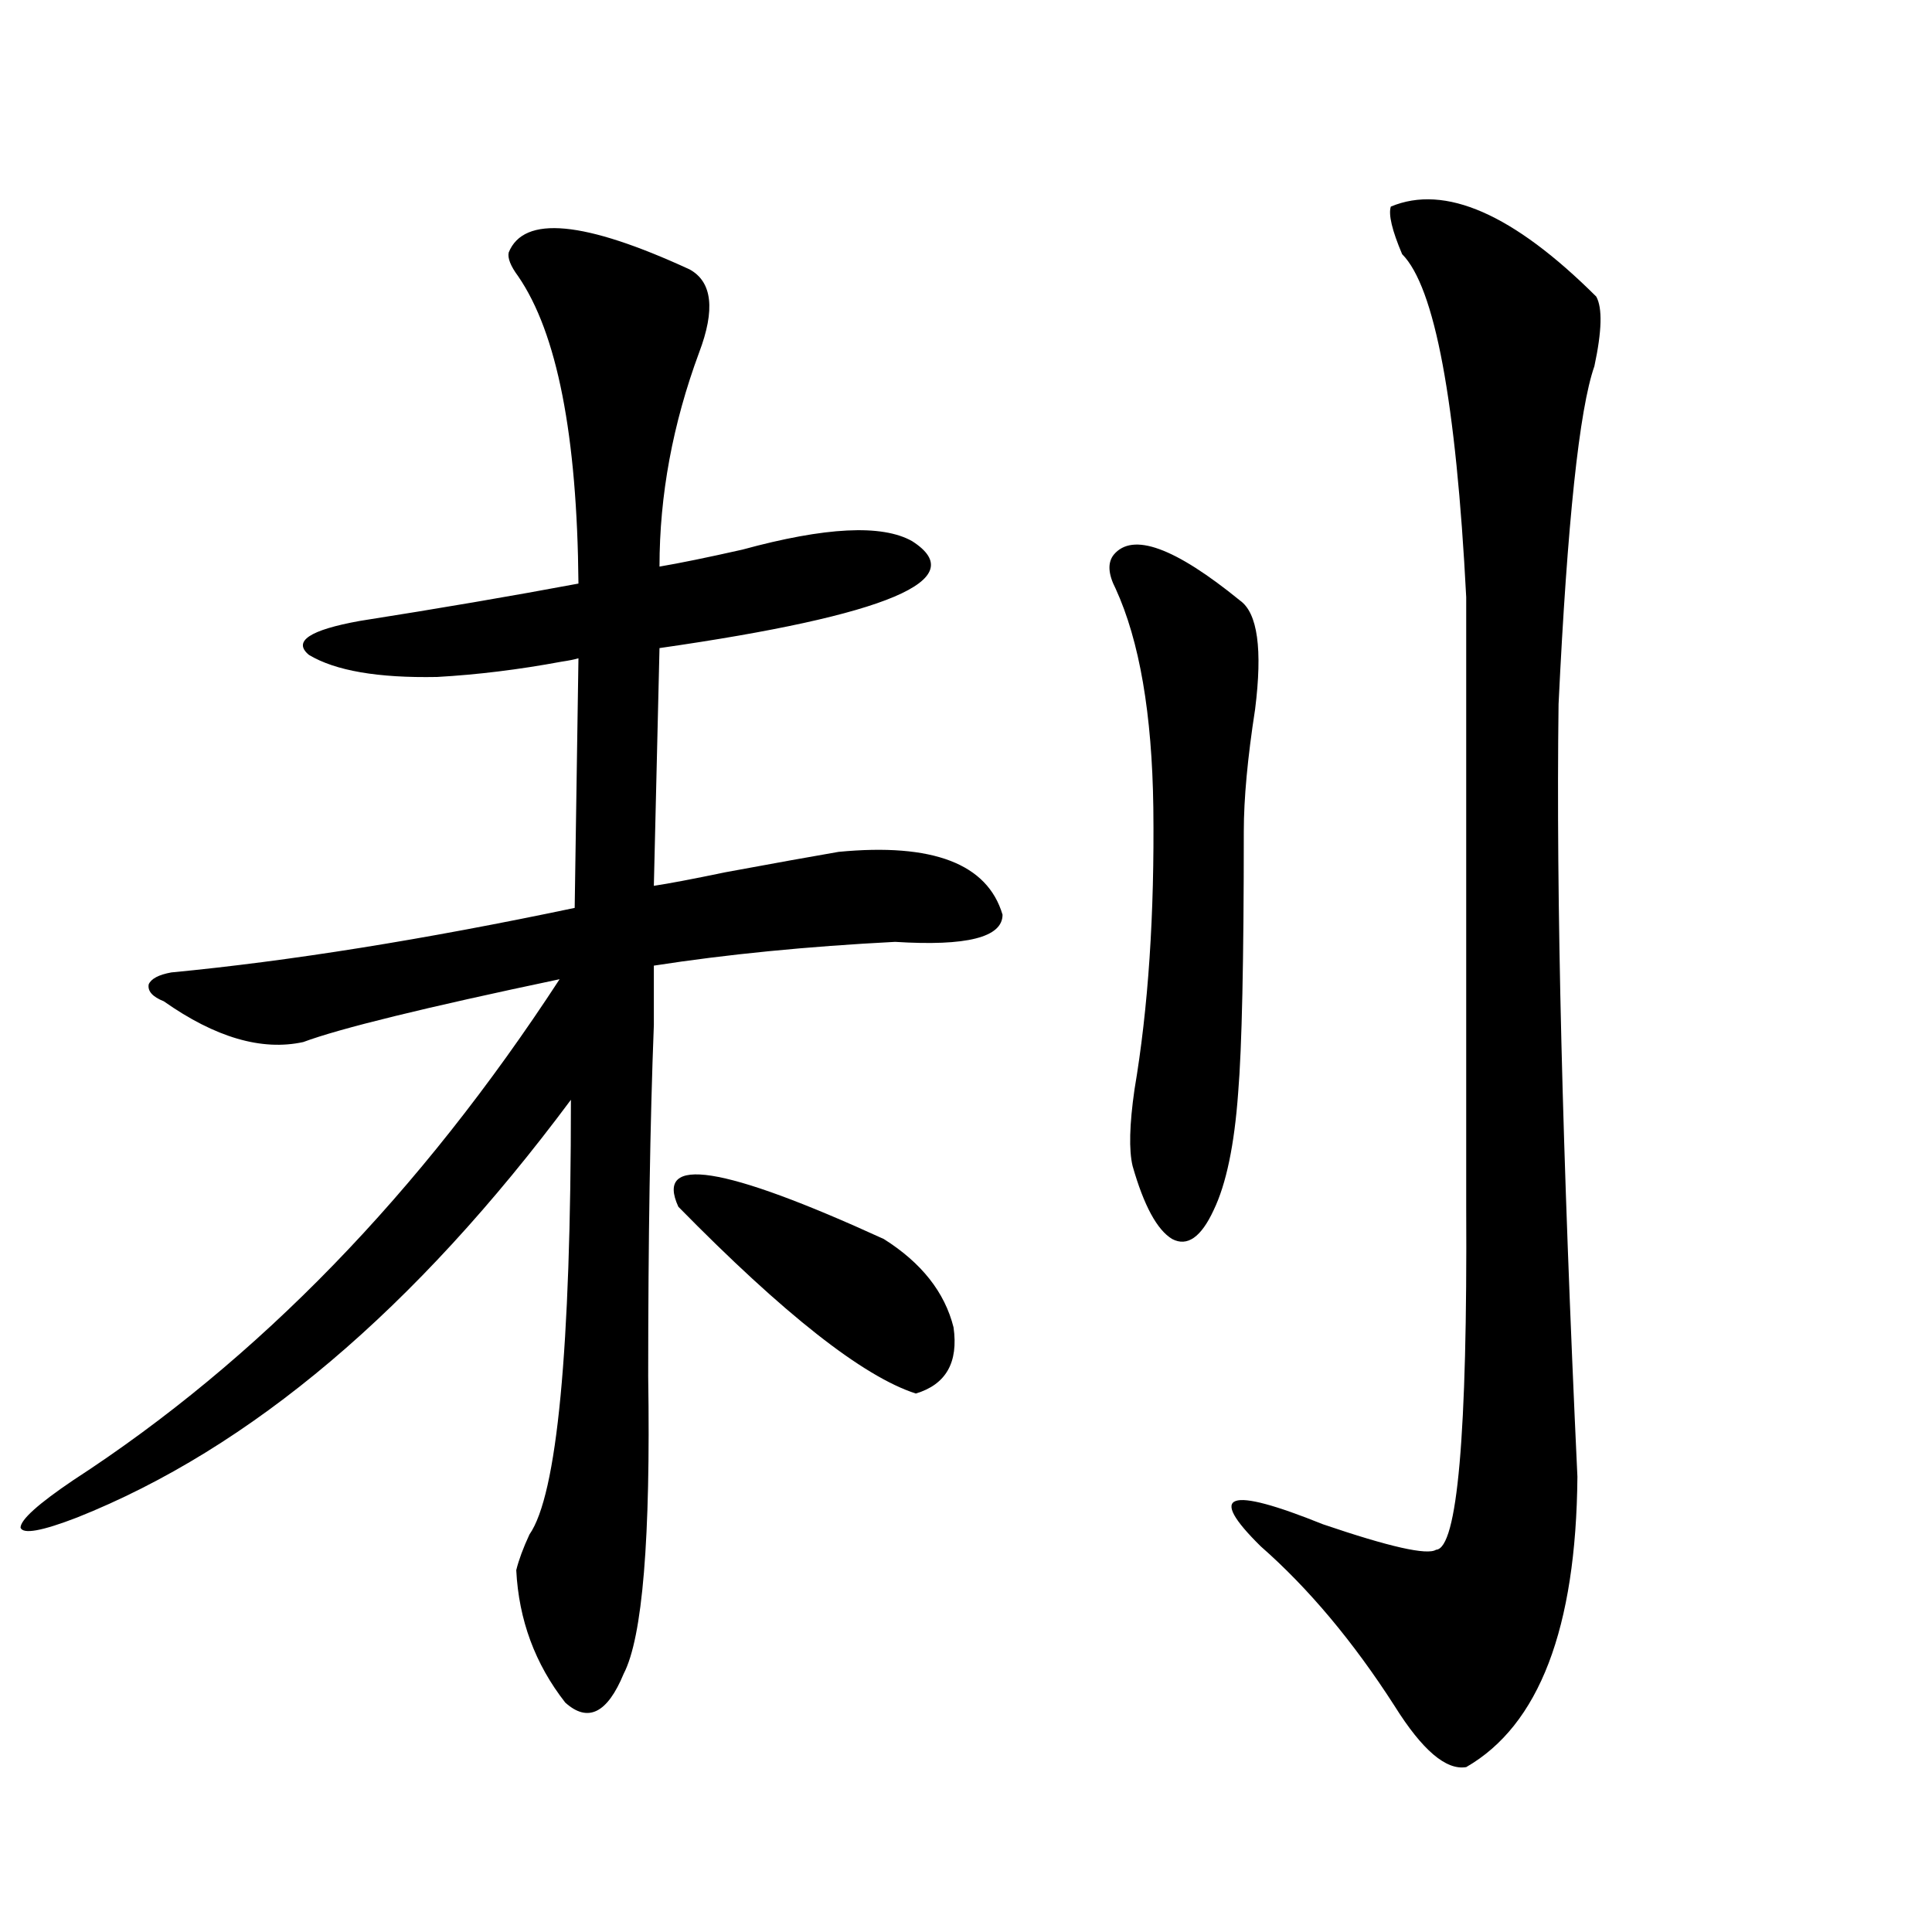 <?xml version="1.0" encoding="utf-8"?>
<!-- Generator: Adobe Illustrator 16.0.0, SVG Export Plug-In . SVG Version: 6.00 Build 0)  -->
<!DOCTYPE svg PUBLIC "-//W3C//DTD SVG 1.1//EN" "http://www.w3.org/Graphics/SVG/1.1/DTD/svg11.dtd">
<svg version="1.1" id="图层_1" xmlns="http://www.w3.org/2000/svg" xmlns:xlink="http://www.w3.org/1999/xlink" x="0px" y="0px"
	 width="1000px" height="1000px" viewBox="0 0 1000 1000" enable-background="new 0 0 1000 1000" xml:space="preserve">
<path d="M84.778,518.266c-5.854-2.334-8.46-5.273-7.805-8.789c1.296-2.925,5.198-4.971,11.707-6.152
	c61.127-5.85,130.729-16.987,208.775-33.398l1.951-129.199c-1.951,0.591-4.878,1.182-8.78,1.758
	c-22.118,4.106-43.581,6.743-64.389,7.91c-30.578,0.591-52.682-3.213-66.34-11.426c-8.46-7.031,0.32-12.881,26.341-17.578
	c40.975-6.44,78.688-12.881,113.168-19.336c-0.655-76.753-11.066-129.775-31.219-159.082c-3.902-5.273-5.533-9.365-4.878-12.305
	c7.805-19.336,39.023-16.396,93.656,8.789c11.707,6.455,13.323,20.806,4.878,43.066c-13.658,36.914-20.487,73.828-20.487,110.742
	c10.396-1.758,24.71-4.683,42.926-8.789c42.926-11.714,72.193-13.184,87.803-4.395c31.219,19.927-12.362,38.384-130.729,55.371
	L338.431,458.5c7.805-1.167,20.152-3.516,37.072-7.031c25.365-4.683,44.877-8.198,58.535-10.547
	c48.779-4.683,77.071,6.152,84.876,32.52c0,11.729-18.536,16.411-55.608,14.063c-45.532,2.349-87.162,6.455-124.875,12.305v30.762
	c-1.951,50.4-2.927,111.045-2.927,181.934c1.296,83.799-2.927,135.05-12.683,153.809c-8.46,20.504-18.536,25.488-30.243,14.941
	c-15.609-19.926-24.069-42.777-25.365-68.555c1.296-5.273,3.567-11.426,6.829-18.457c14.299-20.503,21.463-95.498,21.463-225
	C214.852,677.65,129.655,749.721,39.901,785.453c-18.216,7.031-27.972,8.789-29.268,5.273c0-4.092,9.101-12.305,27.316-24.609
	c95.607-62.1,179.508-148.535,251.701-259.277c-69.602,14.653-113.823,25.488-132.68,32.52
	C135.509,544.057,111.439,537.025,84.778,518.266z M351.113,624.613c-12.362-26.943,23.079-21.382,106.339,16.699
	c19.512,12.305,31.539,27.549,36.097,45.703c2.592,18.169-3.902,29.595-19.512,34.277
	C446.721,712.504,405.746,680.287,351.113,624.613z M576.474,287.113c9.756-11.714,31.539-3.804,65.364,23.73
	c9.101,6.455,11.707,25.2,7.805,56.25c-3.902,25.2-5.854,46.294-5.854,63.281c0,66.797-0.976,111.924-2.927,135.352
	c-1.951,26.958-6.188,47.173-12.683,60.645c-6.509,14.063-13.658,19.048-21.463,14.941c-7.805-4.683-14.634-17.275-20.487-37.793
	c-1.951-8.198-1.631-21.382,0.976-39.551c7.149-42.188,10.396-90.815,9.756-145.898c-0.655-48.628-7.164-86.421-19.512-113.379
	C573.547,297.084,573.212,291.22,576.474,287.113z M719.885,106.938c27.957-11.714,63.413,3.818,106.339,46.582
	c3.247,5.864,2.927,17.881-0.976,36.035c-7.805,22.275-13.993,80.571-18.536,174.902c-1.311,99.619,1.951,232.91,9.756,399.902
	c-0.655,78.512-19.847,128.609-57.56,150.293c-10.411,1.758-22.773-8.789-37.072-31.641c-21.463-33.398-44.557-60.933-69.267-82.617
	c-27.972-27.534-17.24-31.338,32.194-11.426c34.466,11.729,53.978,16.123,58.535,13.184c11.052-0.576,16.25-59.766,15.609-177.539
	V309.086c-5.213-101.362-16.265-160.537-33.17-177.539C720.525,119.242,718.574,111.044,719.885,106.938z"/>
</svg>

